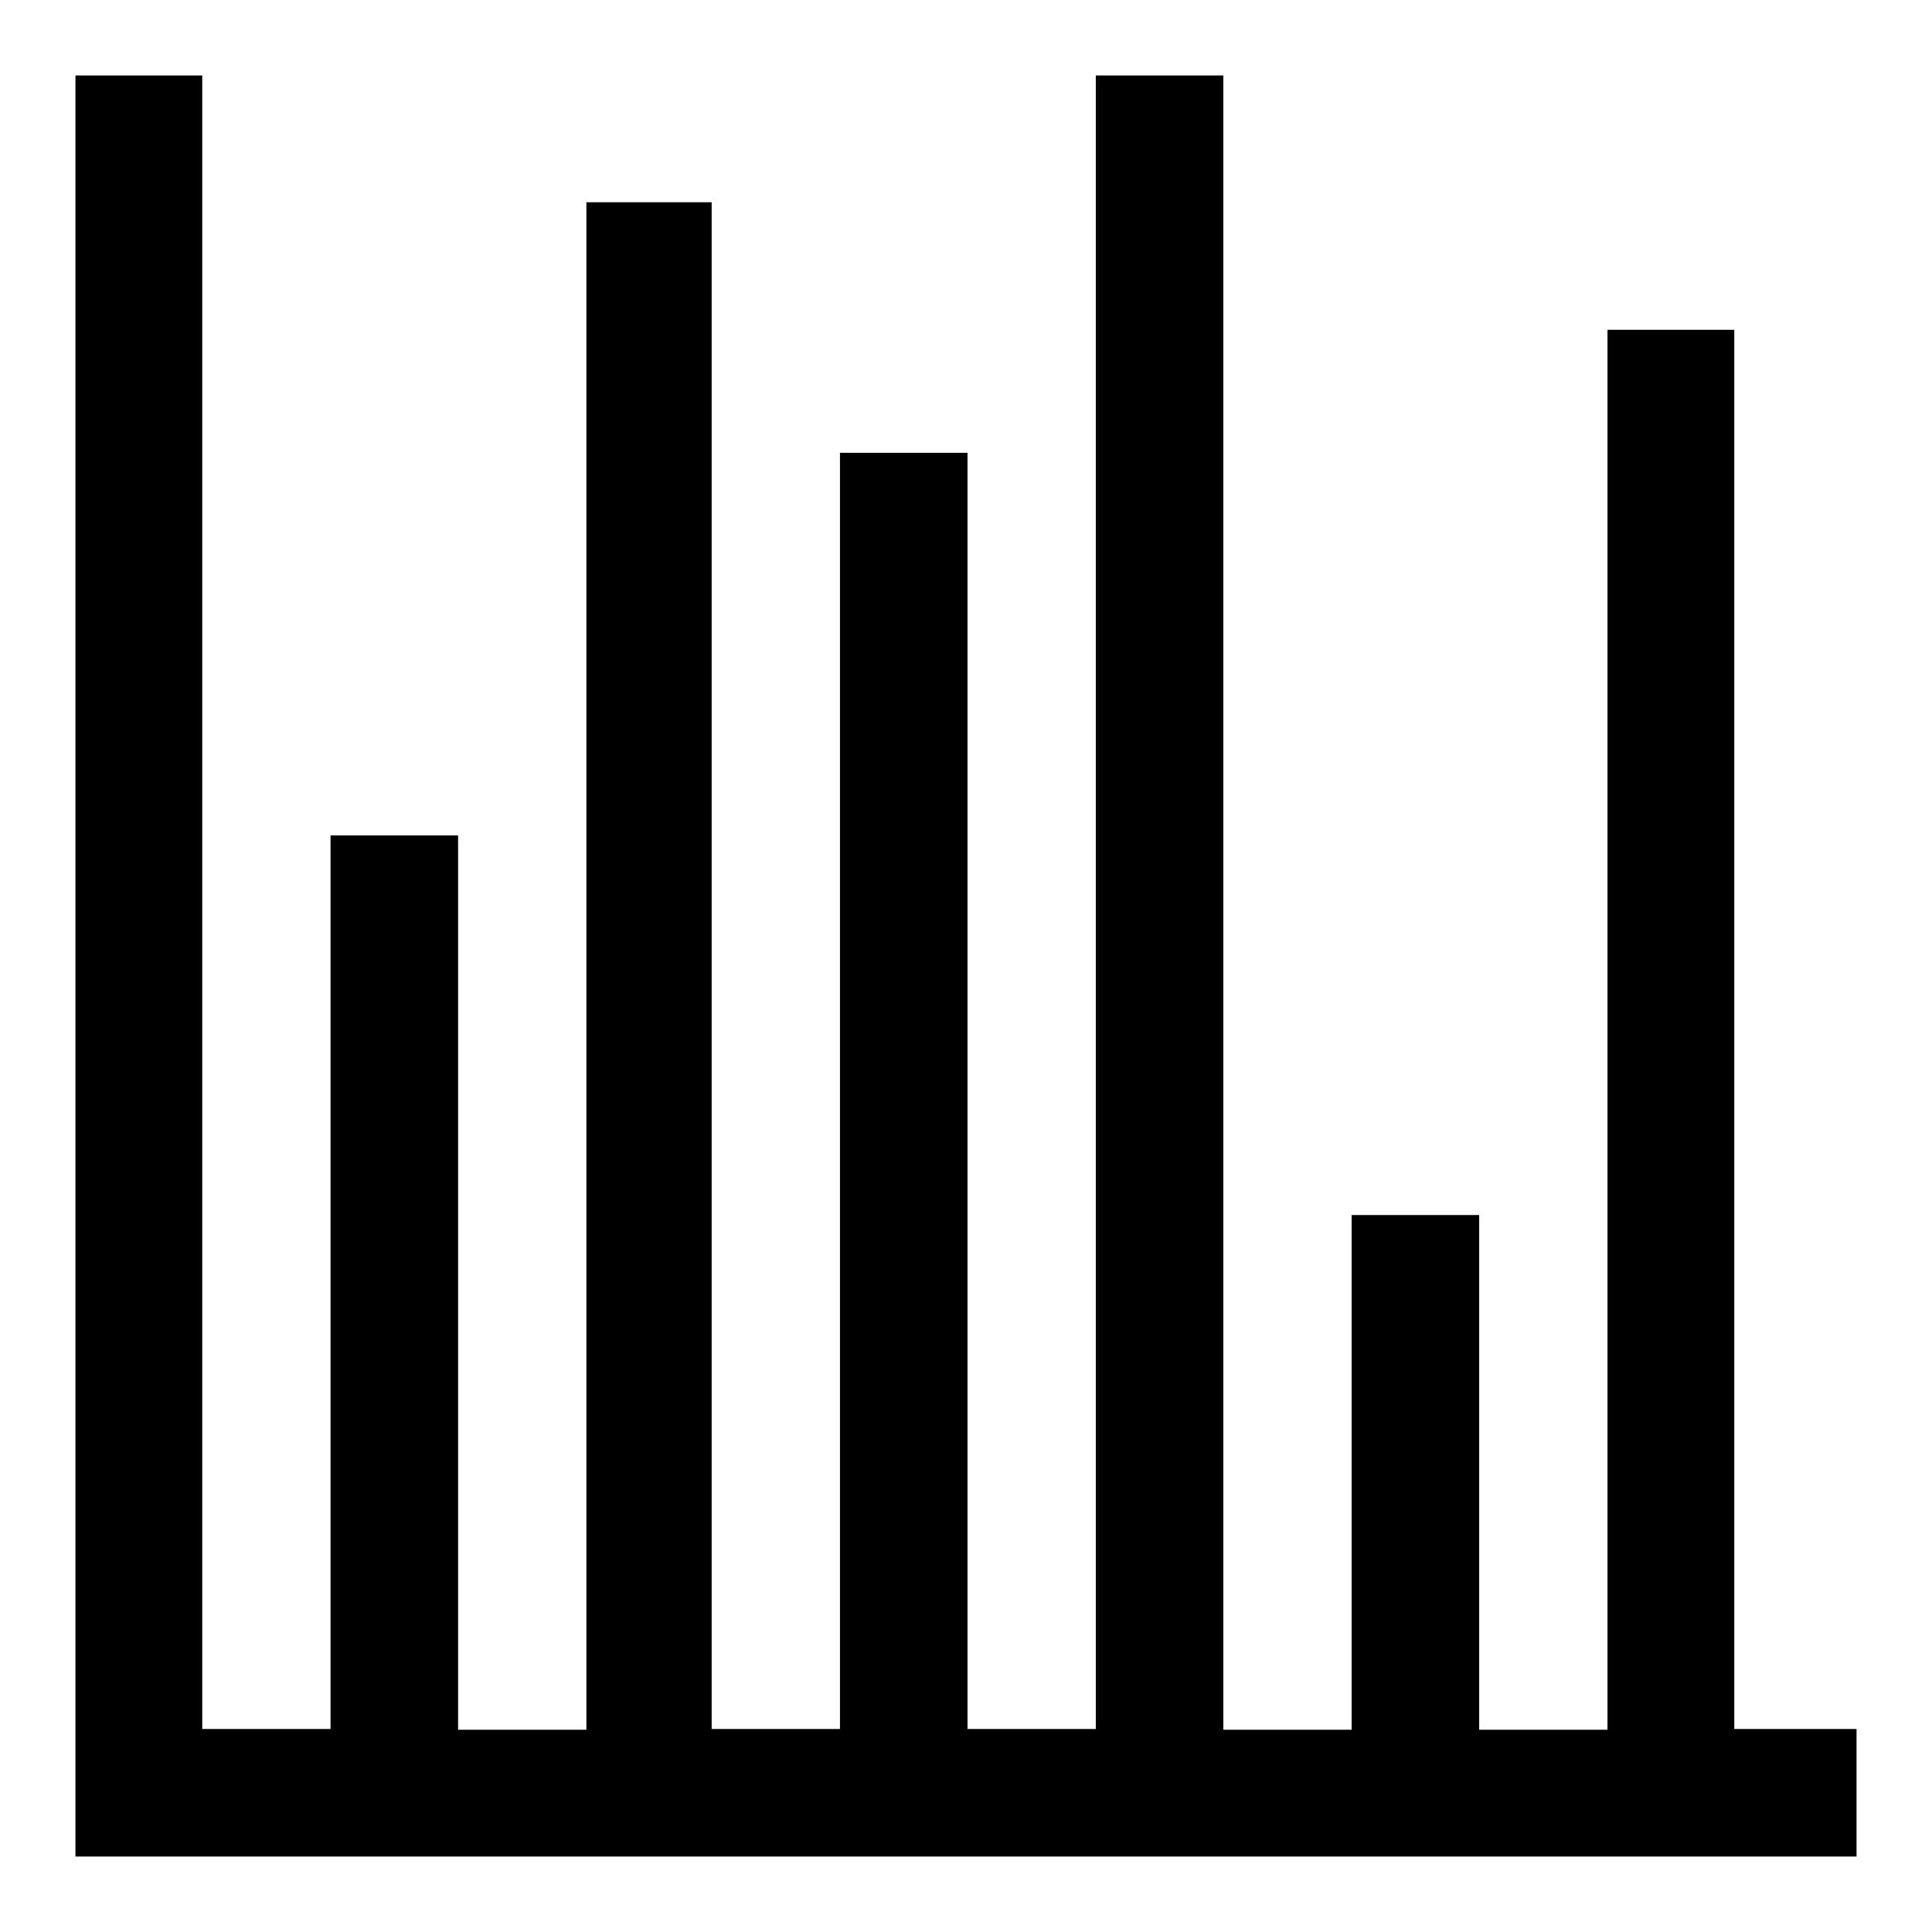 <?xml version="1.0" encoding="utf-8"?>
<!-- Svg Vector Icons : http://www.onlinewebfonts.com/icon -->
<!DOCTYPE svg PUBLIC "-//W3C//DTD SVG 1.1//EN" "http://www.w3.org/Graphics/SVG/1.1/DTD/svg11.dtd">
<svg version="1.1" xmlns="http://www.w3.org/2000/svg" xmlns:xlink="http://www.w3.org/1999/xlink" x="0px" y="0px" viewBox="0 0 256 256" enable-background="new 0 0 256 256" xml:space="preserve">
<g><g><path fill="#000000" d="M229.8,229.1V43.7H213v185.5h-17V161h-16.9v68.2h-17V10h-16.9v219.1h-17V60h-16.9v169.1h-17V26.8H77.7v202.4h-17V110.7H43.8v118.4h-17V10H10v236h236v-16.9H229.8z"/></g></g>
</svg>